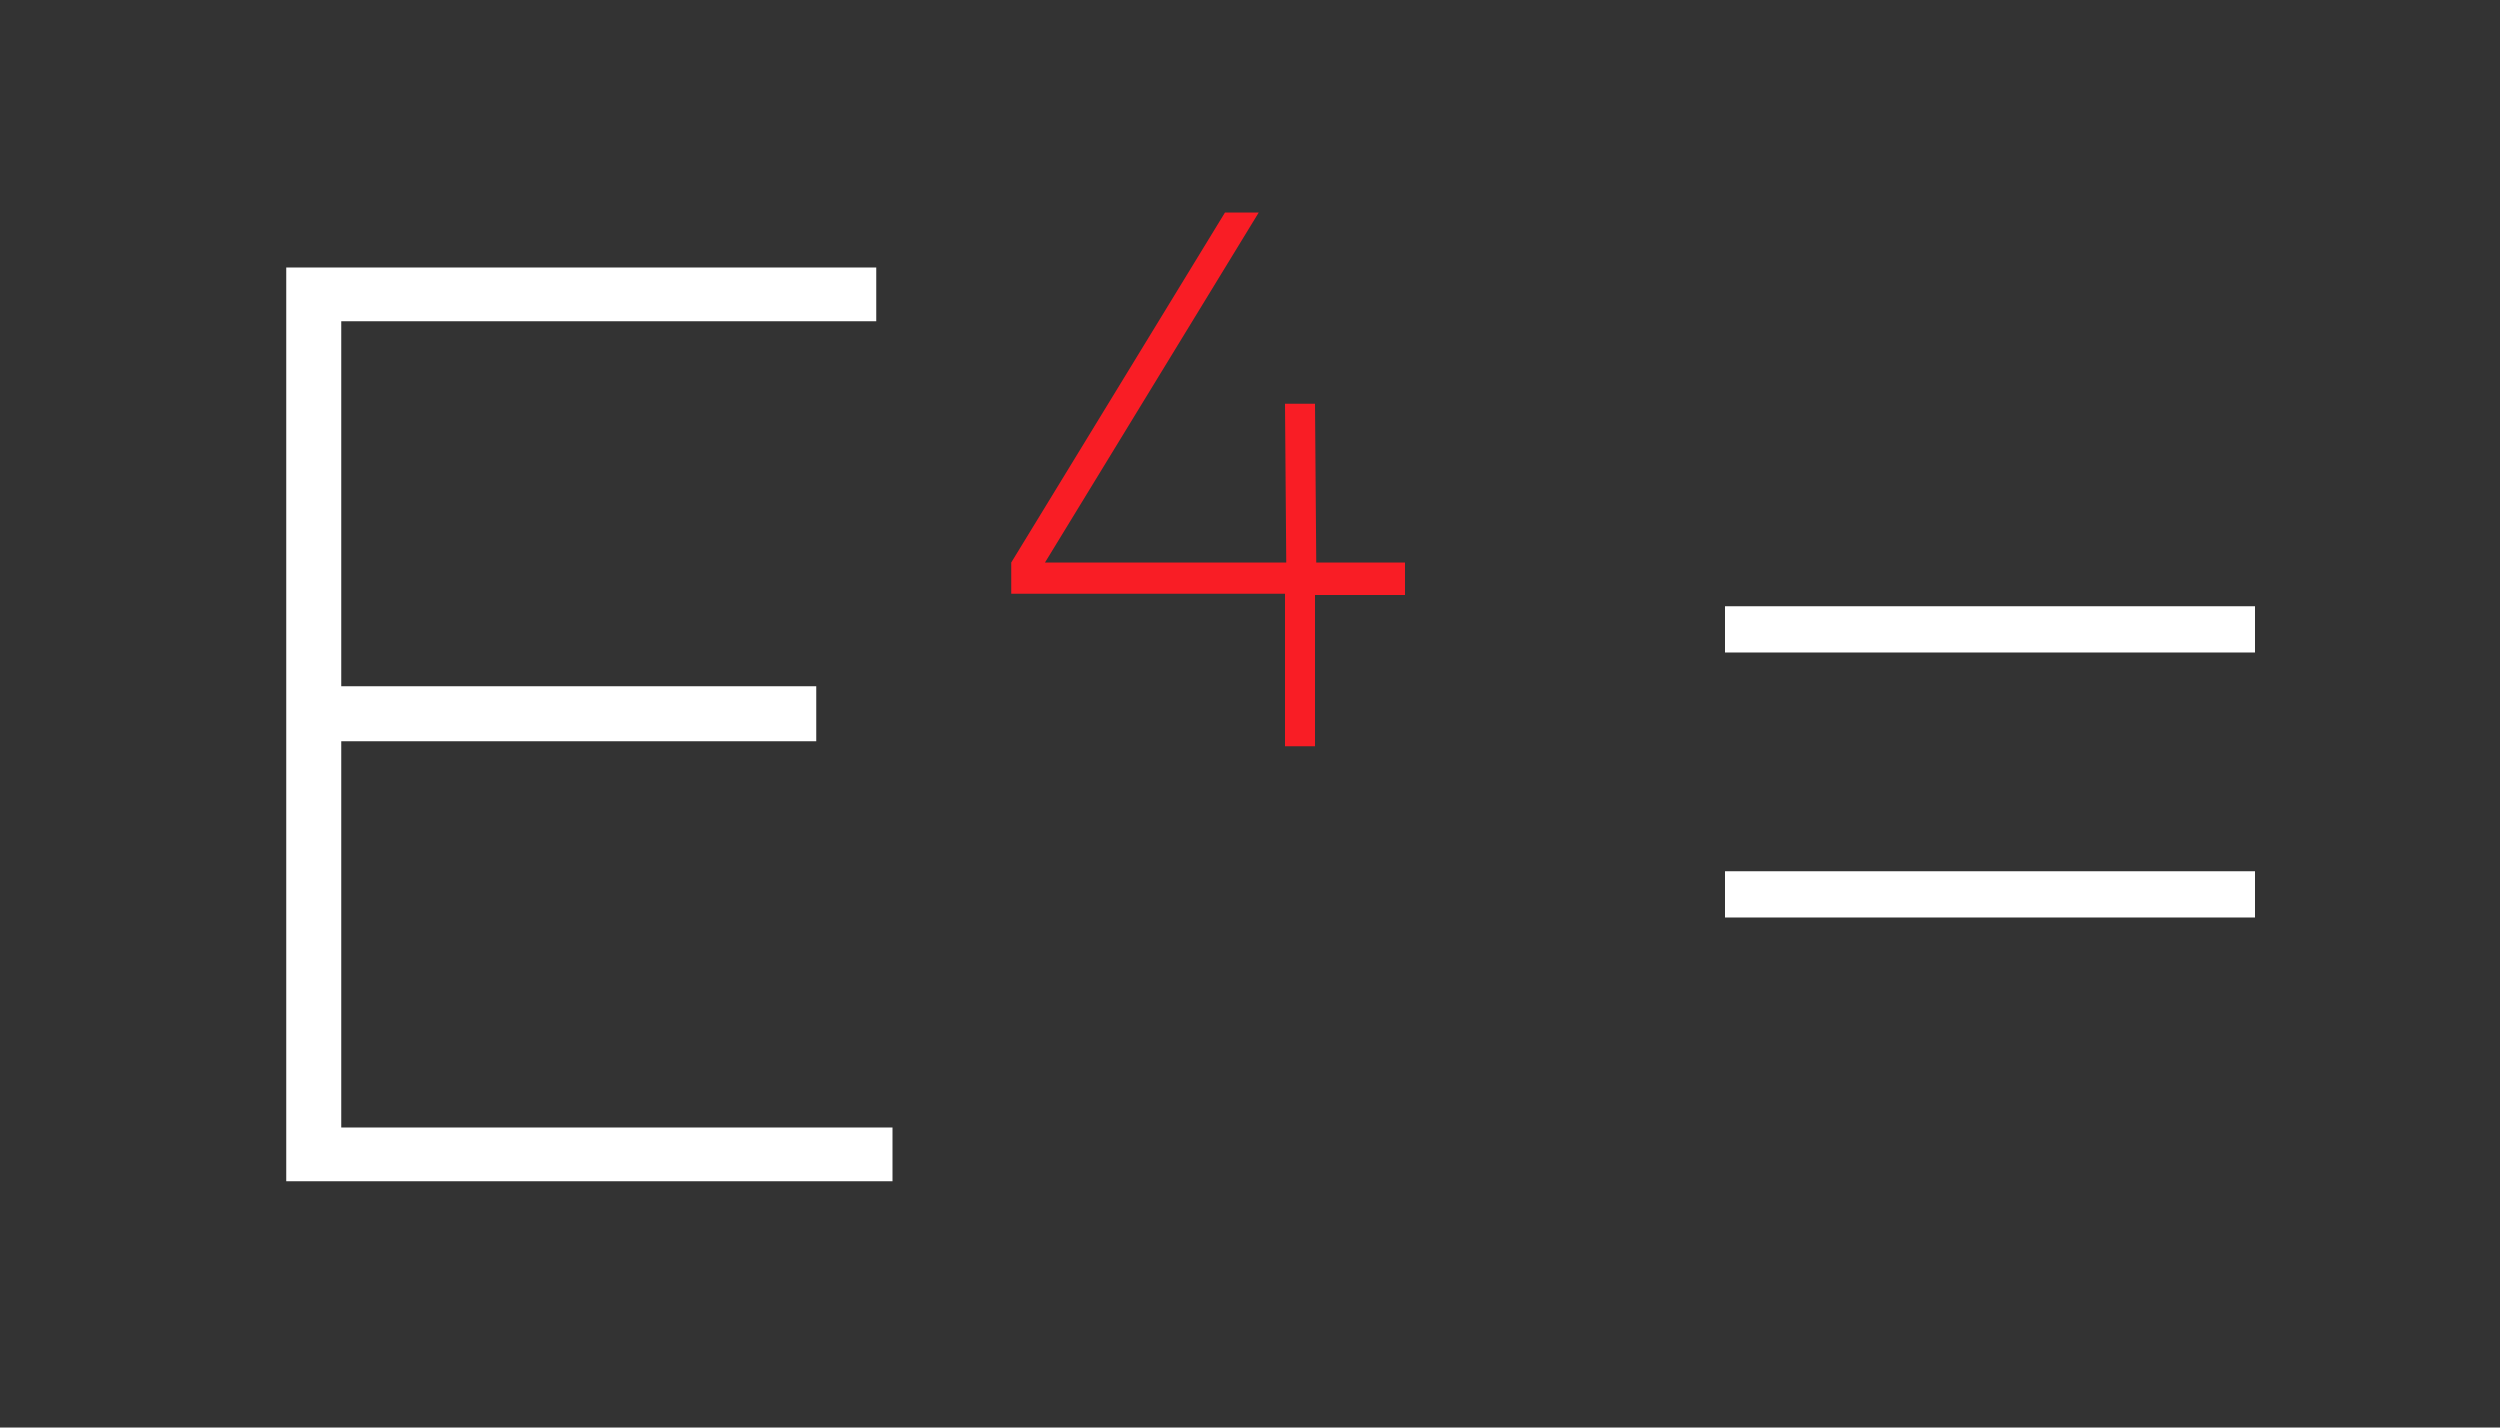 <?xml version="1.0" encoding="utf-8"?>
<!-- Generator: Adobe Illustrator 24.2.1, SVG Export Plug-In . SVG Version: 6.00 Build 0)  -->
<svg version="1.1" id="Layer_1" xmlns="http://www.w3.org/2000/svg" xmlns:xlink="http://www.w3.org/1999/xlink" x="0px" y="0px"
	 viewBox="0 0 200 114.2" style="enable-background:new 0 0 200 114.2;" xml:space="preserve">
<rect x="0" y="0" width="200" height="114.2" fill="#333333" stroke="none"/>
<style type="text/css">
	.st0{fill:none;}
	.st1{fill:#FFFFFF;}
	.st2{fill:#F91D25;}
</style>
<path class="st0" d="M317.6-168.9c0,4.4-3.6,8-8,8s-8-3.6-8-8c0-4.4,3.5-8,8-8C314-176.9,317.6-173.3,317.6-168.9z"/>
<g>
	<path class="st1" d="M70.1,21.4v4.3H27.3v29.2h38v4.4h-38v30.9h44.1v4.3H22.9V21.4H70.1z"/>
	<path class="st2" d="M100.7,17L83.6,45h19.3l-0.1-12.7h2.4l0.1,12.7h7.1v2.6h-7.2v12.1h-2.4V47.5H80.9V45l17.1-28H100.7z"/>
	<path class="st1" d="M180.4,48.5v3.7H138v-3.7H180.4z M180.4,69.7v3.7H138v-3.7H180.4z"/>
</g>
</svg>
